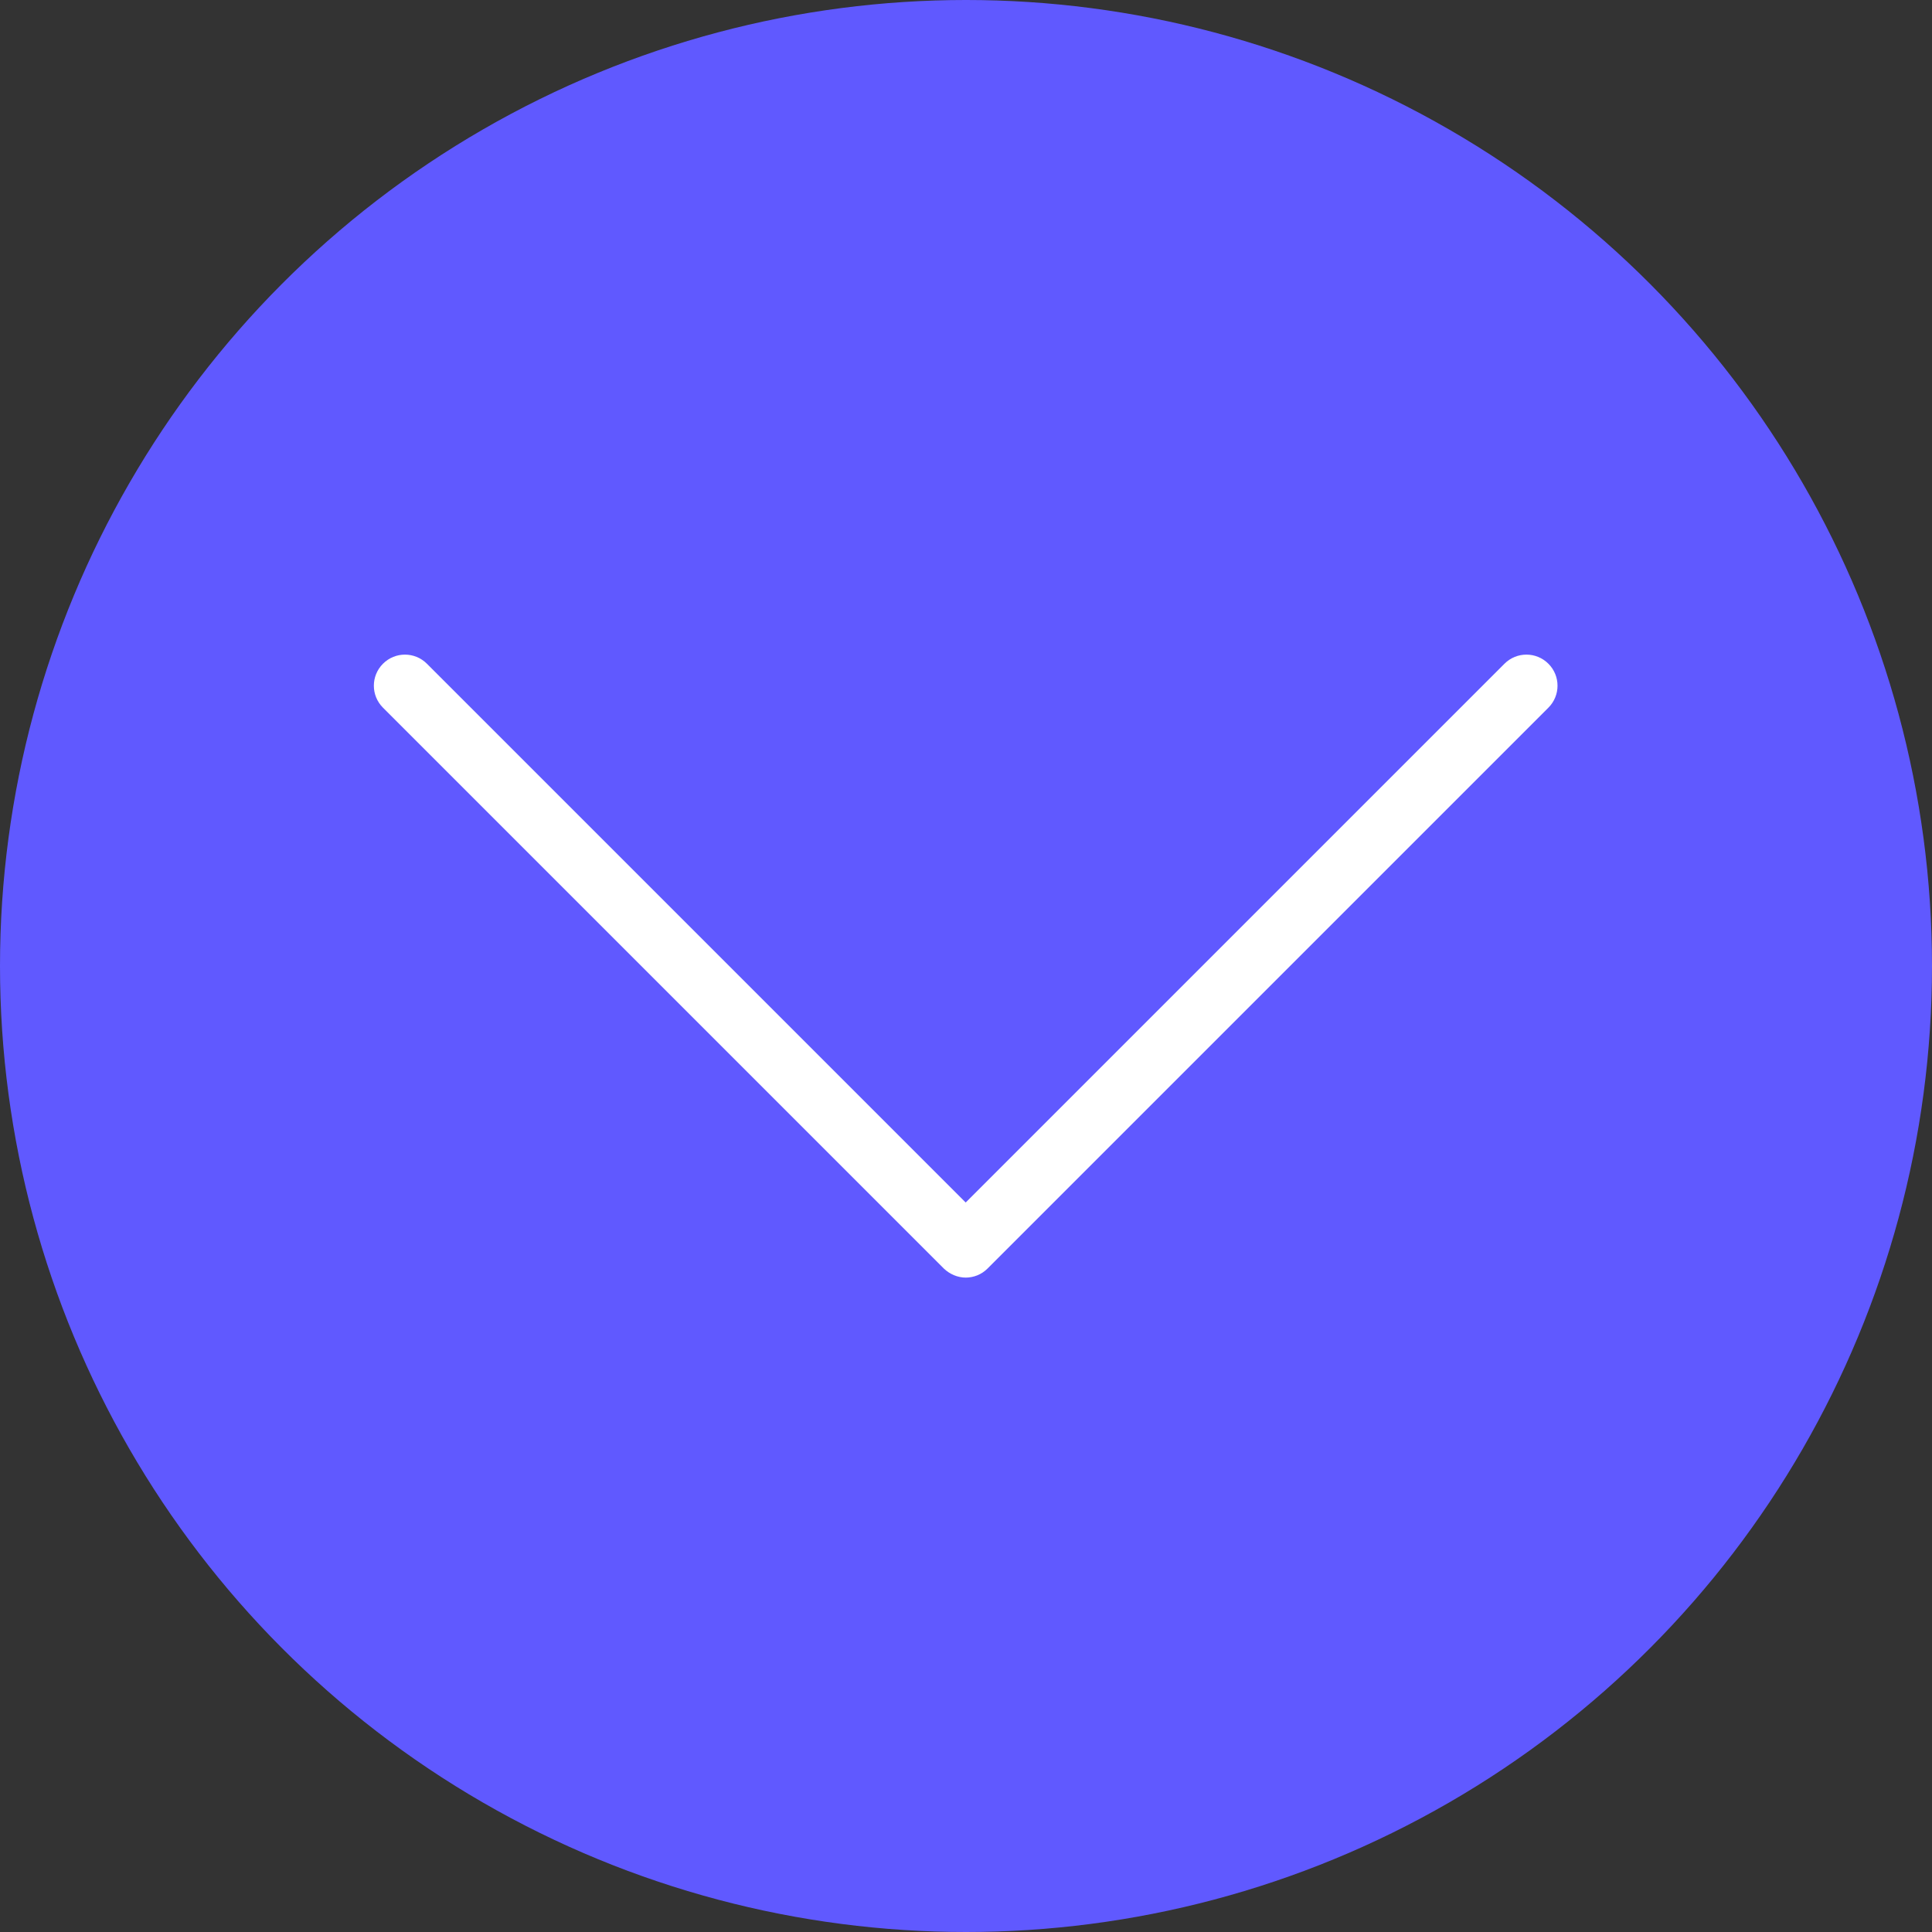 <?xml version="1.0" encoding="UTF-8" standalone="no"?>
<svg
   id="Layer_1"
   data-name="Layer 1"
   viewBox="0 0 62 62"
   version="1.1"
   width="62"
   height="62"
   xmlns="http://www.w3.org/2000/svg"
   xmlns:svg="http://www.w3.org/2000/svg">
  <rect x="0" y="0" width="62" height="62" fill="#333333" stroke="none"/>
  <defs
     id="defs1">
    <style
       id="style1">
      .cls-1, .cls-2 {
        stroke-width: 0px;
      }

      .cls-1, .cls-3 {
        fill: #6059FF;
      }

      .cls-2 {
        fill: #fff;
      }
    </style>
  </defs>
  <circle
     class="cls-1"
     cx="31"
     cy="31"
     r="31"
     id="circle1" />
  <path
     class="cls-2"
     d="m 31,41 c -0.27,0 -0.52,-0.11 -0.71,-0.29 l -18,-18 c -0.39,-0.39 -0.39,-1.02 0,-1.41 0.39,-0.39 1.02,-0.39 1.41,0 l 17.29,17.29 17.29,-17.29 c 0.39,-0.39 1.02,-0.39 1.41,0 0.39,0.39 0.39,1.02 0,1.41 l -18,18 c -0.19,0.19 -0.44,0.29 -0.71,0.29 z"
     id="path1" />
</svg>
